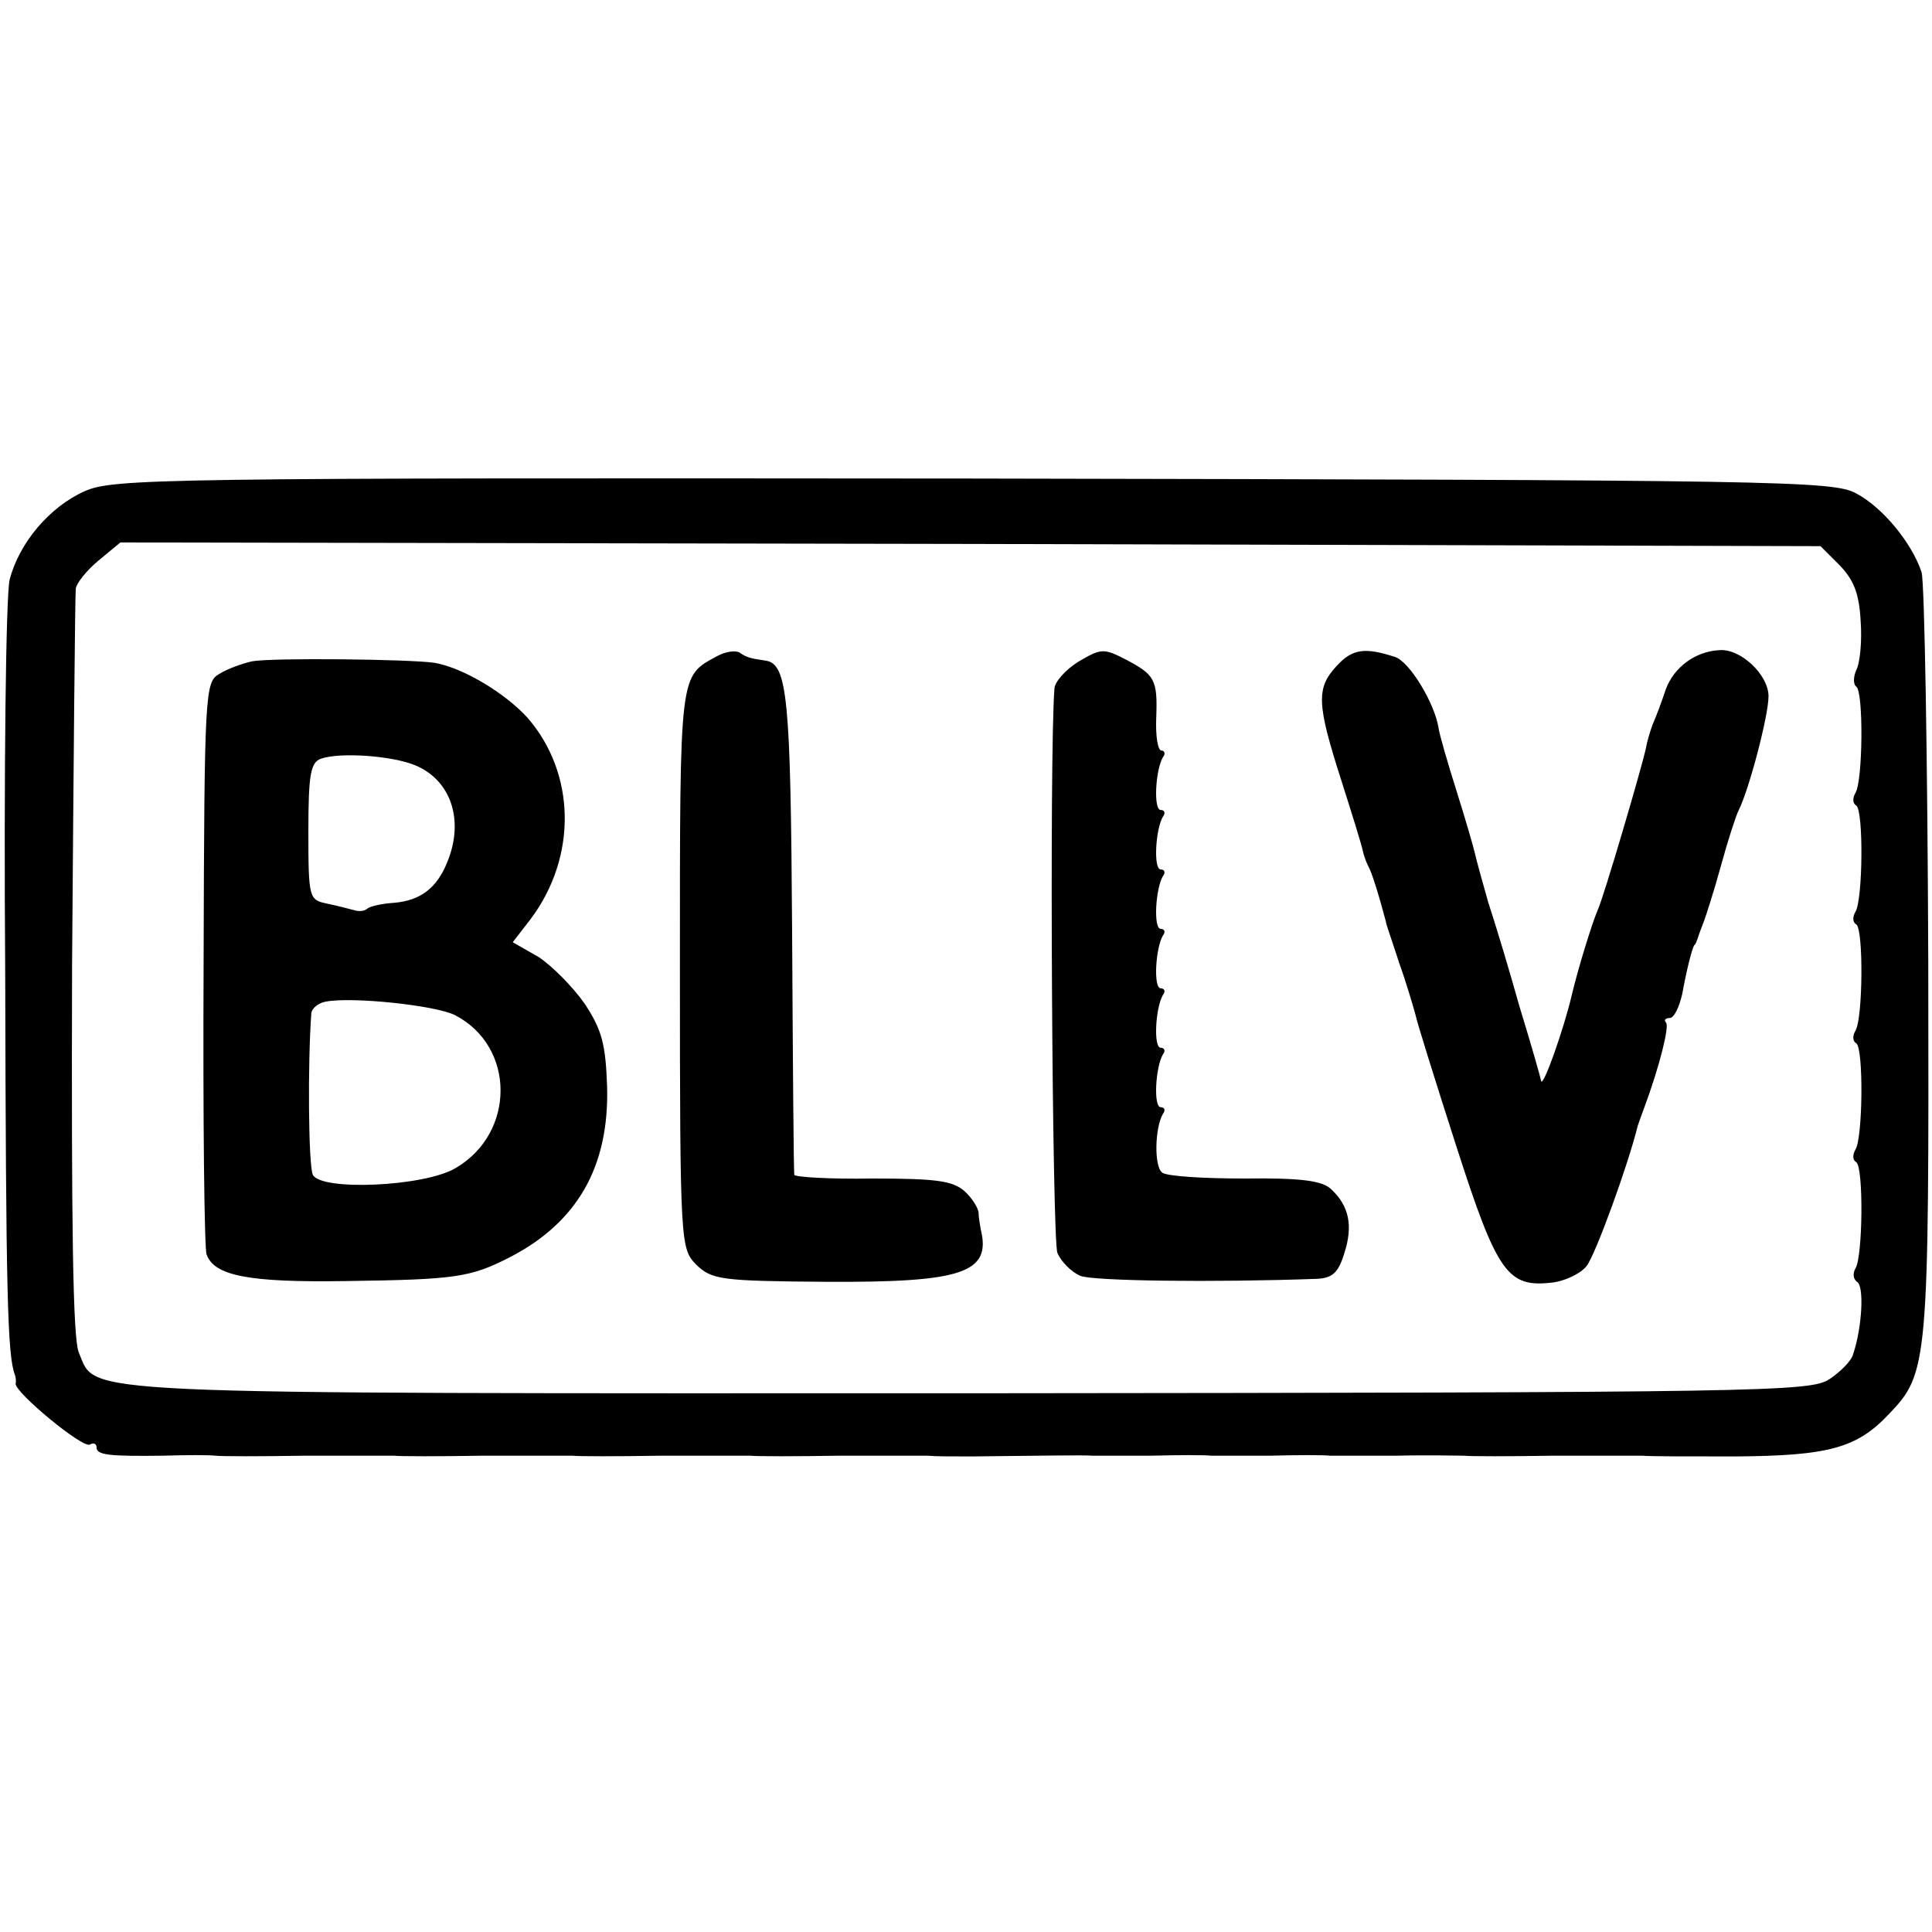 <?xml version="1.0" standalone="no"?>
<!DOCTYPE svg PUBLIC "-//W3C//DTD SVG 20010904//EN"
 "http://www.w3.org/TR/2001/REC-SVG-20010904/DTD/svg10.dtd">
<svg version="1.0" xmlns="http://www.w3.org/2000/svg"
 width="260pt" height="260pt" viewBox="0 0 260 260"
 preserveAspectRatio="xMidYMid meet">
<g transform="translate(0,260) scale(0.1,-0.1)"
fill="#000000" stroke="none">
<path d="M114 1939 c-47 -21 -88 -69 -101 -119 -5 -19 -8 -258 -6 -530 1 -431
3 -514 13 -540 1 -3 2 -8 1 -12 -1 -12 91 -88 100 -82 5 3 9 1 9 -4 0 -10 16
-12 90 -11 30 1 62 1 70 0 8 -1 62 -1 120 0 58 0 112 0 120 0 8 -1 62 -1 120
0 58 0 112 0 120 0 8 -1 62 -1 120 0 58 0 112 0 120 0 8 -1 62 -1 120 0 58 0
111 0 118 0 12 -1 27 -1 60 -1 98 1 149 2 162 1 8 0 44 0 80 0 36 1 72 1 80 0
8 0 44 0 80 0 36 1 72 1 80 0 8 0 49 0 90 0 41 1 82 0 90 0 8 -1 62 -1 120 0
58 0 112 0 120 0 8 -1 65 -1 127 -1 123 1 162 11 205 57 53 55 54 67 53 608
-1 275 -5 511 -9 525 -13 39 -52 87 -88 106 -31 17 -100 18 -1188 20 -1099 1
-1157 0 -1196 -17z m2362 -100 c19 -20 26 -38 28 -75 2 -27 -1 -57 -6 -66 -4
-9 -4 -19 0 -22 10 -6 9 -127 -1 -143 -4 -7 -4 -14 1 -17 10 -6 9 -127 -1
-143 -4 -7 -4 -14 1 -17 10 -6 9 -127 -1 -143 -4 -7 -4 -14 1 -17 10 -6 9
-127 -1 -143 -4 -7 -4 -14 1 -17 10 -6 9 -127 -1 -143 -4 -7 -3 -14 2 -18 10
-5 7 -61 -5 -97 -2 -9 -17 -24 -32 -34 -26 -17 -84 -18 -1156 -19 -1230 0
-1175 -3 -1200 55 -8 19 -10 173 -9 521 2 272 4 500 5 507 1 7 14 24 31 38
l29 24 1144 -2 1144 -3 26 -26z"/>
<path d="M965 1717 c-51 -28 -50 -18 -50 -421 0 -373 1 -376 22 -398 21 -20
32 -22 175 -23 183 -1 222 12 208 70 -1 6 -3 16 -3 22 0 7 -9 21 -19 30 -16
14 -38 17 -124 17 -57 -1 -105 2 -105 5 -1 3 -2 150 -3 326 -2 316 -6 362 -36
366 -20 3 -25 4 -35 11 -6 3 -19 1 -30 -5z"/>
<path d="M1452 1710 c-18 -11 -33 -28 -33 -37 -7 -91 -3 -743 4 -759 5 -12 19
-26 31 -31 17 -7 180 -9 318 -4 21 1 29 8 37 34 12 37 7 64 -18 87 -12 11 -40
15 -116 14 -55 0 -105 3 -111 8 -11 8 -10 60 1 79 4 5 2 9 -3 9 -10 0 -7 54 3
71 4 5 2 9 -3 9 -10 0 -7 54 3 71 4 5 2 9 -3 9 -10 0 -7 54 3 71 4 5 2 9 -3 9
-10 0 -7 54 3 71 4 5 2 9 -3 9 -10 0 -7 54 3 71 4 5 2 9 -3 9 -10 0 -7 54 3
71 4 5 2 9 -2 9 -5 0 -8 20 -7 44 2 52 -2 58 -42 79 -29 15 -33 14 -62 -3z"/>
<path d="M1799 1704 c-28 -30 -27 -51 6 -154 15 -47 28 -89 29 -95 1 -5 4 -14
7 -20 5 -8 15 -41 24 -75 0 -3 9 -28 18 -56 10 -28 19 -59 22 -70 2 -10 27
-90 55 -177 55 -171 69 -190 129 -183 17 2 38 12 46 22 12 15 56 136 69 189 2
6 6 17 9 25 20 54 34 109 29 114 -3 3 -1 6 5 6 6 0 13 15 17 33 6 33 13 60 16
65 2 1 3 5 5 10 1 4 5 14 8 22 3 8 14 42 23 75 9 33 20 67 24 75 14 28 40 127
40 153 0 29 -38 65 -67 62 -32 -2 -60 -23 -71 -52 -5 -15 -13 -37 -18 -48 -4
-11 -8 -25 -9 -32 -7 -31 -57 -201 -65 -218 -7 -16 -26 -77 -35 -115 -10 -43
-38 -123 -41 -115 -1 6 -14 51 -29 100 -14 50 -33 113 -42 140 -8 28 -16 57
-18 66 -2 9 -13 47 -25 85 -12 38 -23 76 -24 84 -5 33 -39 90 -59 96 -40 13
-57 11 -78 -12z"/>
<path d="M339 1710 c-13 -3 -33 -10 -44 -17 -19 -11 -20 -23 -21 -390 -1 -208
1 -384 4 -391 10 -29 57 -38 187 -36 149 2 168 5 221 32 91 47 134 122 131
230 -2 57 -7 76 -30 111 -16 23 -44 51 -62 63 l-35 20 24 31 c63 84 61 196 -4
271 -30 33 -86 67 -125 74 -34 5 -220 7 -246 2z m220 -140 c48 -20 66 -74 43
-130 -14 -35 -36 -52 -72 -55 -17 -1 -33 -5 -36 -8 -3 -3 -11 -4 -17 -2 -7 2
-23 6 -37 9 -24 5 -25 7 -25 97 0 77 3 93 17 98 26 9 96 4 127 -9z m53 -336
c82 -42 82 -159 1 -206 -42 -25 -181 -31 -192 -9 -6 13 -7 151 -2 218 1 6 9
13 19 15 36 7 148 -5 174 -18z"/>
</g>
</svg>
